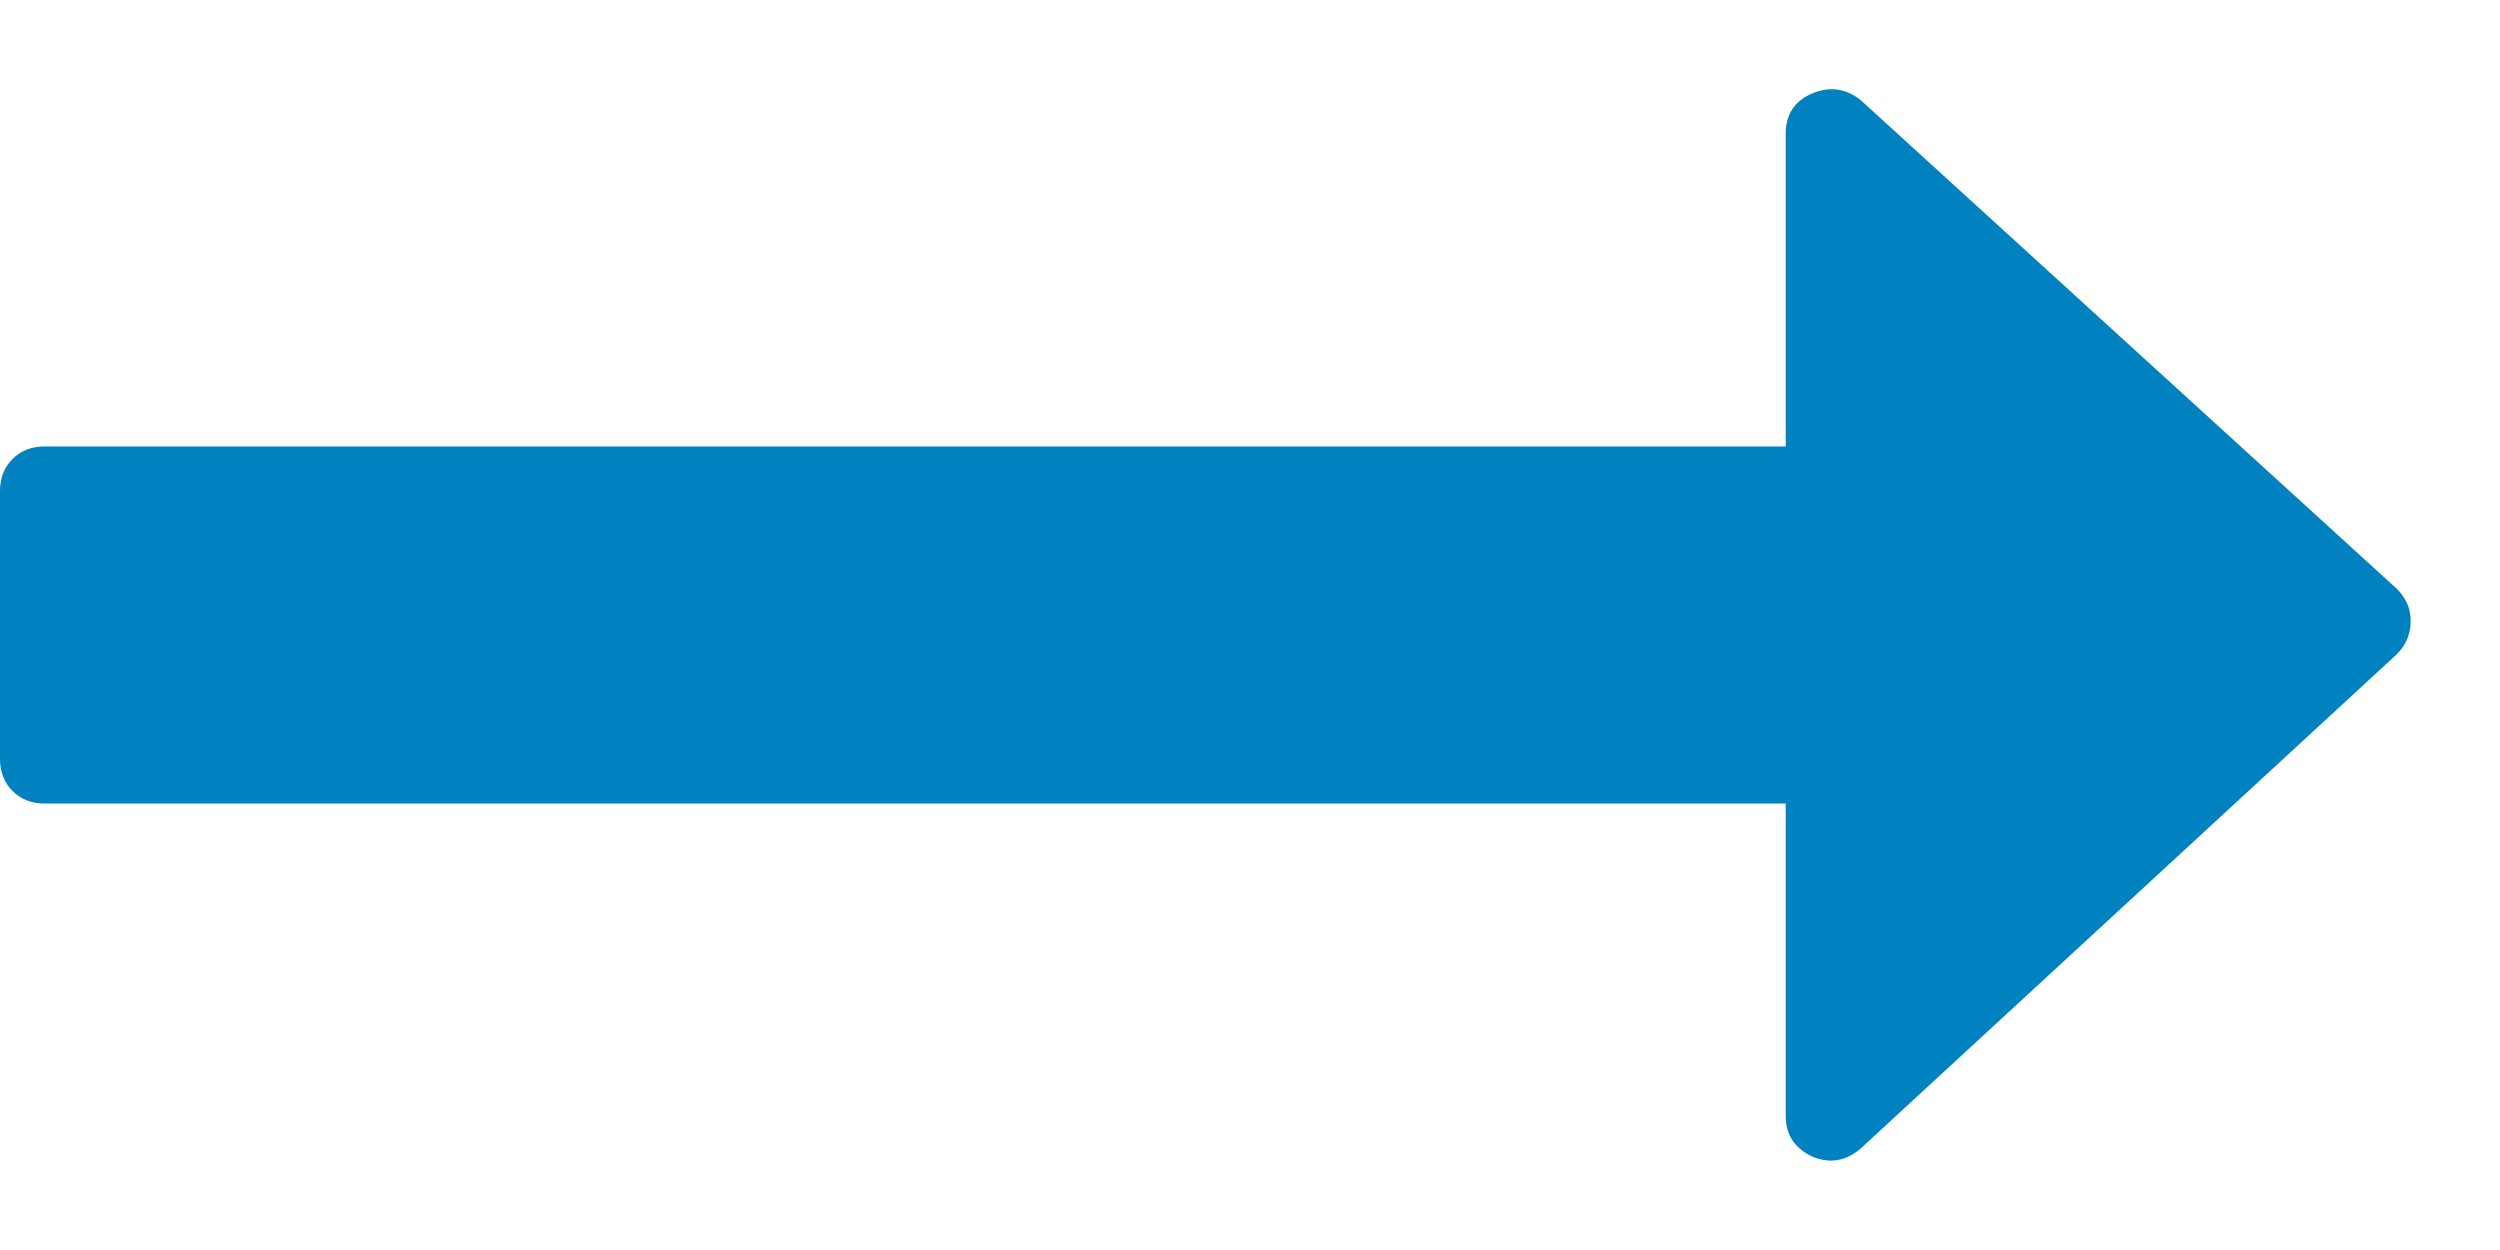 <?xml version="1.0" encoding="UTF-8" standalone="no"?><!DOCTYPE svg PUBLIC "-//W3C//DTD SVG 1.1//EN" "http://www.w3.org/Graphics/SVG/1.1/DTD/svg11.dtd"><svg width="100%" height="100%" viewBox="0 0 50 25" version="1.1" xmlns="http://www.w3.org/2000/svg" xmlns:xlink="http://www.w3.org/1999/xlink" xml:space="preserve" xmlns:serif="http://www.serif.com/" style="fill-rule:evenodd;clip-rule:evenodd;stroke-linejoin:round;stroke-miterlimit:2;"><path id="arrow-right-blue" d="M48.214,12.416c0,0.261 -0.093,0.484 -0.279,0.67l-10.714,9.877c-0.298,0.261 -0.623,0.316 -0.977,0.168c-0.353,-0.168 -0.53,-0.438 -0.53,-0.81l0,-6.25l-34.821,0c-0.261,0 -0.474,-0.083 -0.642,-0.251c-0.167,-0.167 -0.251,-0.381 -0.251,-0.641l0,-5.358c0,-0.26 0.084,-0.474 0.251,-0.641c0.168,-0.168 0.381,-0.251 0.642,-0.251l34.821,-0l0,-6.25c0,-0.391 0.177,-0.661 0.53,-0.81c0.354,-0.148 0.679,-0.102 0.977,0.14l10.714,9.766c0.186,0.186 0.279,0.399 0.279,0.641Z" style="fill:#0082c1;fill-rule:nonzero;"/></svg>